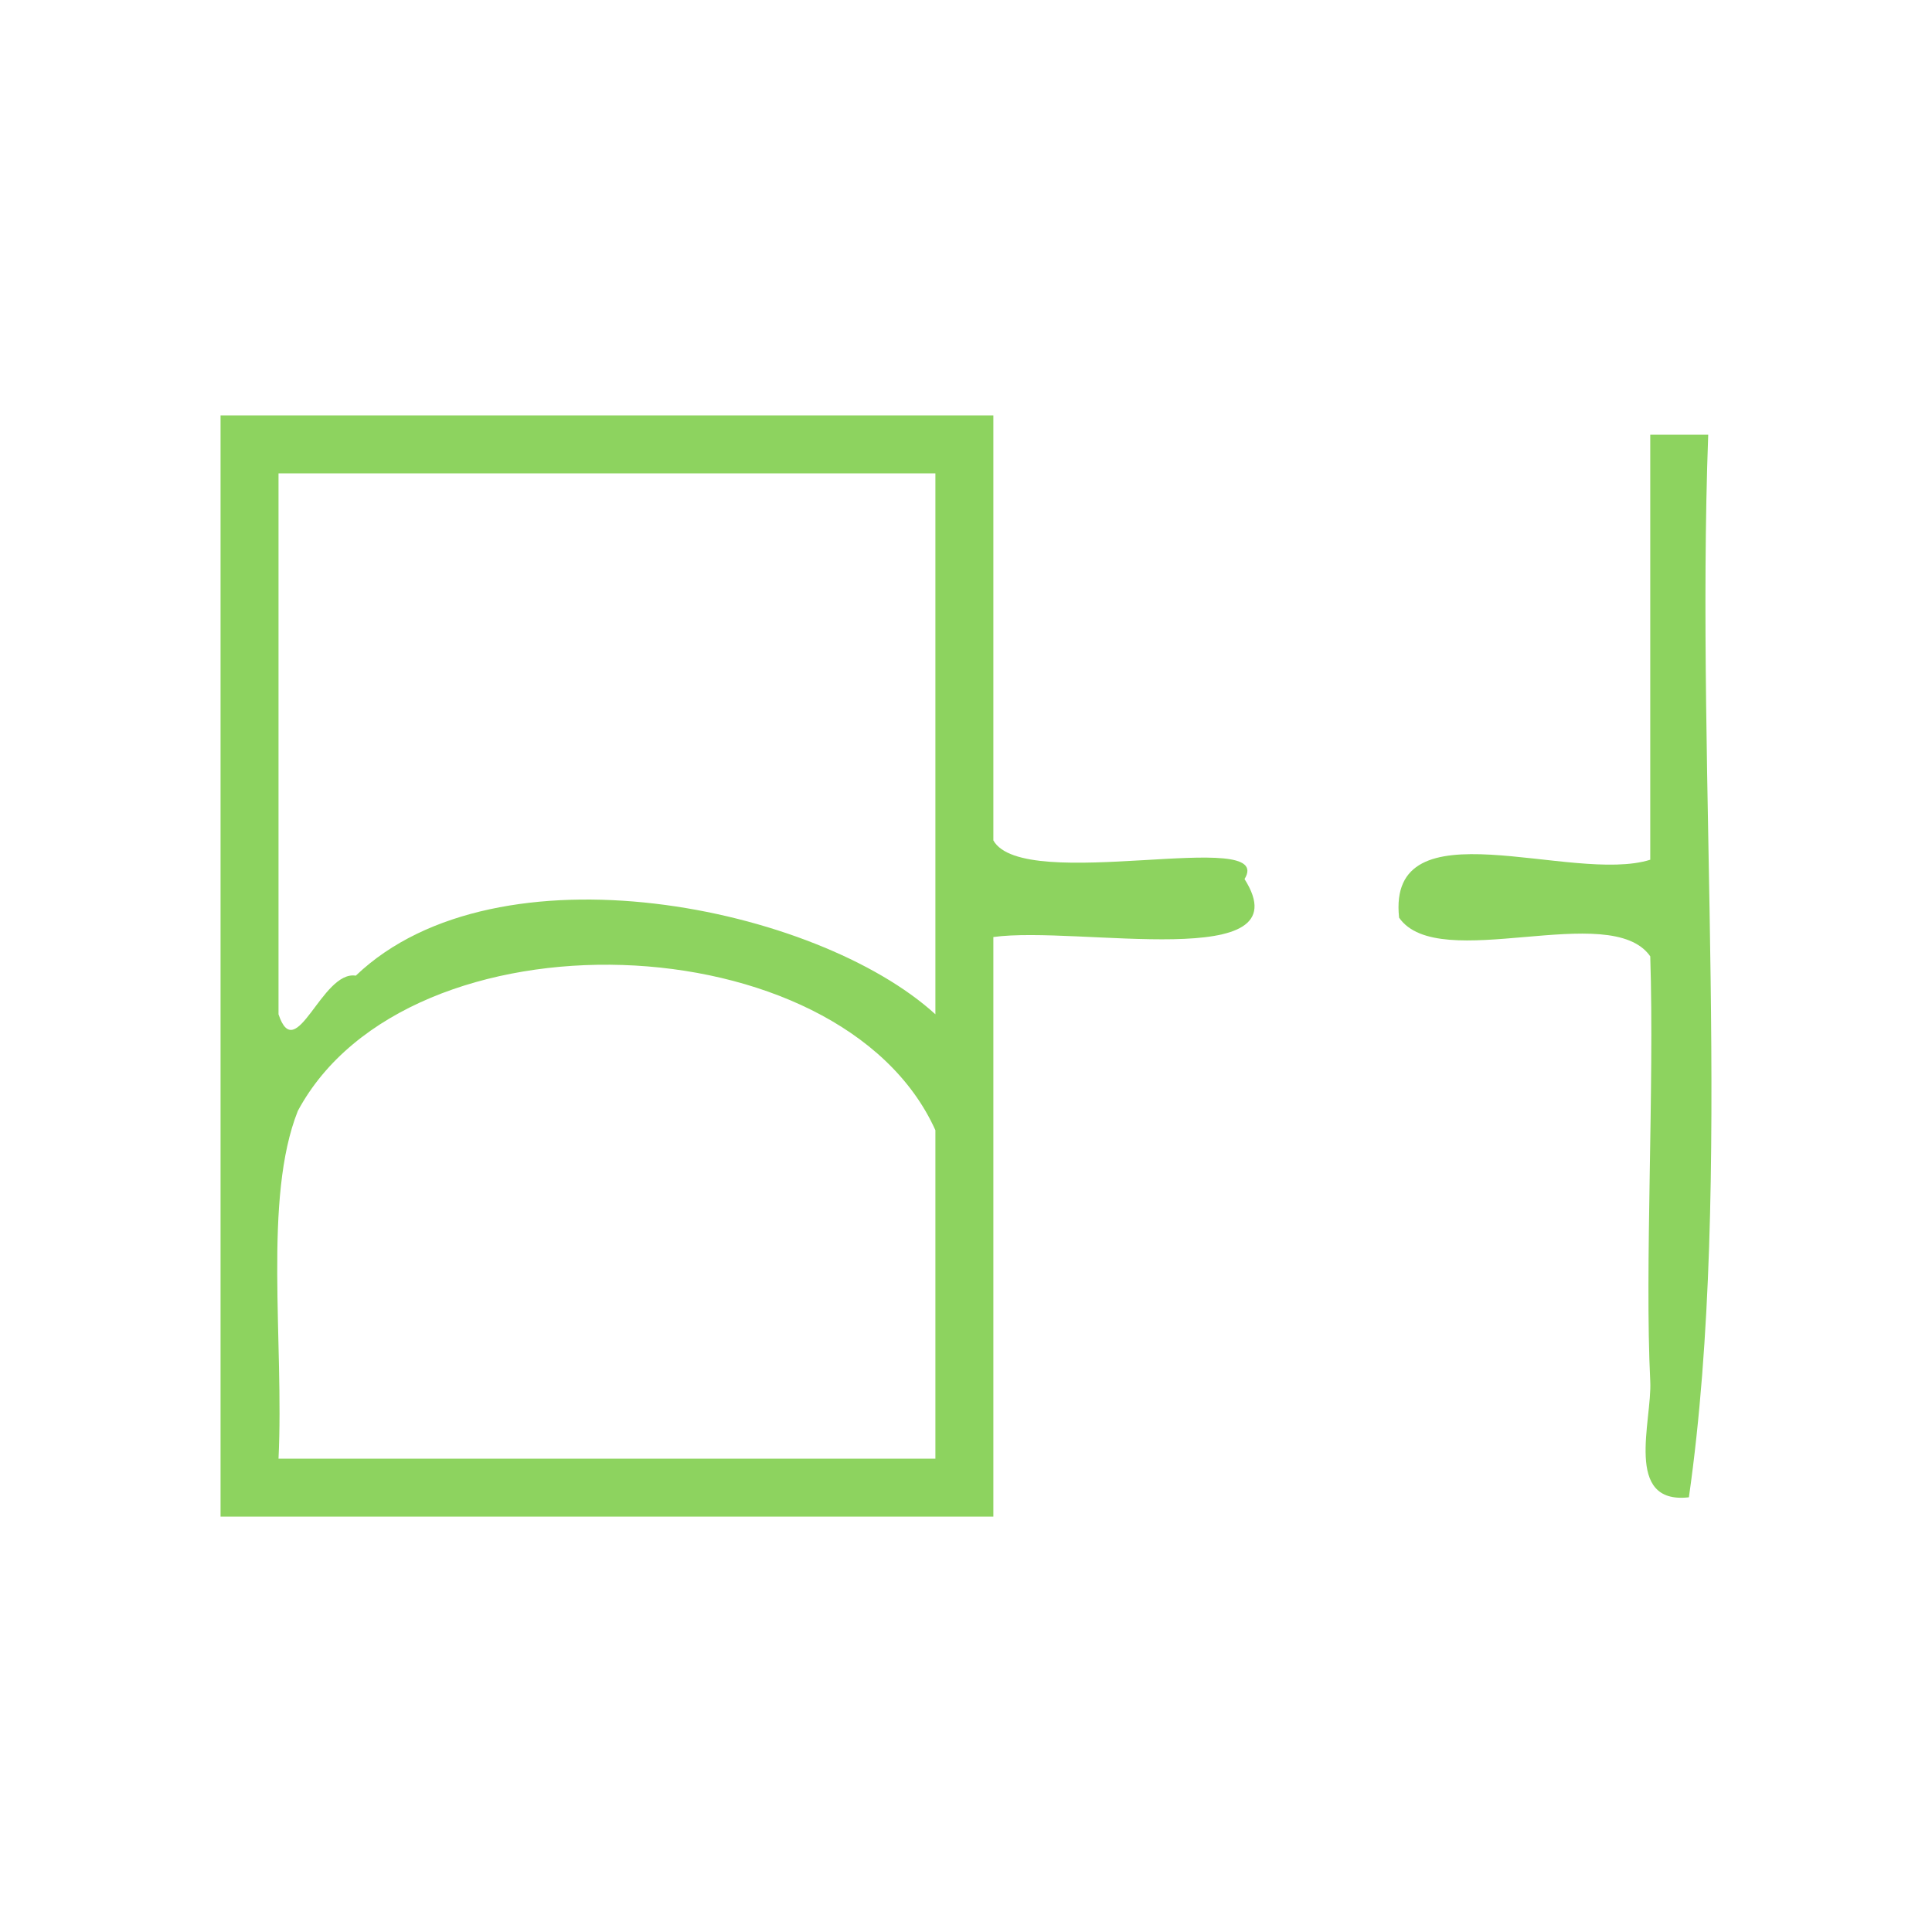 <?xml version="1.0" encoding="UTF-8" standalone="no"?>
<!-- Generator: Adobe Illustrator 15.0.0, SVG Export Plug-In . SVG Version: 6.00 Build 0)  -->

<svg
   xmlns:dc="http://purl.org/dc/elements/1.1/"
   xmlns:cc="http://creativecommons.org/ns#"
   xmlns:rdf="http://www.w3.org/1999/02/22-rdf-syntax-ns#"
   xmlns:svg="http://www.w3.org/2000/svg"
   xmlns="http://www.w3.org/2000/svg"
   xmlns:sodipodi="http://sodipodi.sourceforge.net/DTD/sodipodi-0.dtd"
   xmlns:inkscape="http://www.inkscape.org/namespaces/inkscape"
   version="1.1"
   id="Calque_1"
   x="0px"
   y="0px"
   width="100px"
   height="100px"
   viewBox="0 0 100 100"
   style="enable-background:new 0 0 100 100;"
   xml:space="preserve"
   sodipodi:docname="unideo-15-distance.svg"
   inkscape:version="0.92.1 r15371"><defs
   id="defs15" /><sodipodi:namedview
   pagecolor="#ffffff"
   bordercolor="#666666"
   borderopacity="1"
   objecttolerance="10"
   gridtolerance="10"
   guidetolerance="10"
   inkscape:pageopacity="0"
   inkscape:pageshadow="2"
   inkscape:window-width="741"
   inkscape:window-height="480"
   id="namedview13"
   showgrid="false"
   inkscape:zoom="2.36"
   inkscape:cx="50"
   inkscape:cy="50"
   inkscape:window-x="565"
   inkscape:window-y="123"
   inkscape:window-maximized="0"
   inkscape:current-layer="Calque_1" />
<g
   id="g10"
   style="fill:#8dd35f;fill-opacity:1">
	<g
   id="g8"
   style="fill:#8dd35f;fill-opacity:1">
		<g
   id="g6"
   style="fill:#8dd35f;fill-opacity:1">
			<path
   d="M11.416,21.5c13.333,0,26.667,0,40,0c0,7.333,0,14.667,0,22c1.575,2.792,14.682-0.727,13.001,2     c3.107,4.904-8.602,2.398-13.001,3c0,10,0,20,0,30c-13.333,0-26.667,0-40,0C11.416,59.5,11.416,40.5,11.416,21.5z M14.416,52.5     c0.903,2.709,2.237-2.285,4-2c7.352-7.022,23.88-3.59,30,2c0-9.333,0-18.667,0-28c-11.333,0-22.667,0-34,0     C14.416,33.834,14.416,43.167,14.416,52.5z M15.416,57.5c-1.801,4.532-0.709,11.957-1,18c11.333,0,22.667,0,34,0     c0-5.667,0-11.333,0-17C43.531,47.663,21.124,46.865,15.416,57.5z"
   id="path2"
   style="fill:#8dd35f;fill-opacity:1" />
			<path
   d="M85.417,22.5c1,0,2,0,3,0c-0.665,18.001,1.33,38.665-1,55c-3.391,0.385-1.899-3.965-2-6c-0.294-5.909,0.218-15.166,0-22     c-2.052-2.948-10.949,0.949-13-2c-0.642-5.974,8.942-1.724,13-3C85.417,37.167,85.417,29.834,85.417,22.5z"
   id="path4"
   style="fill:#8dd35f;fill-opacity:1" />
		</g>
	</g>
</g>
</svg>